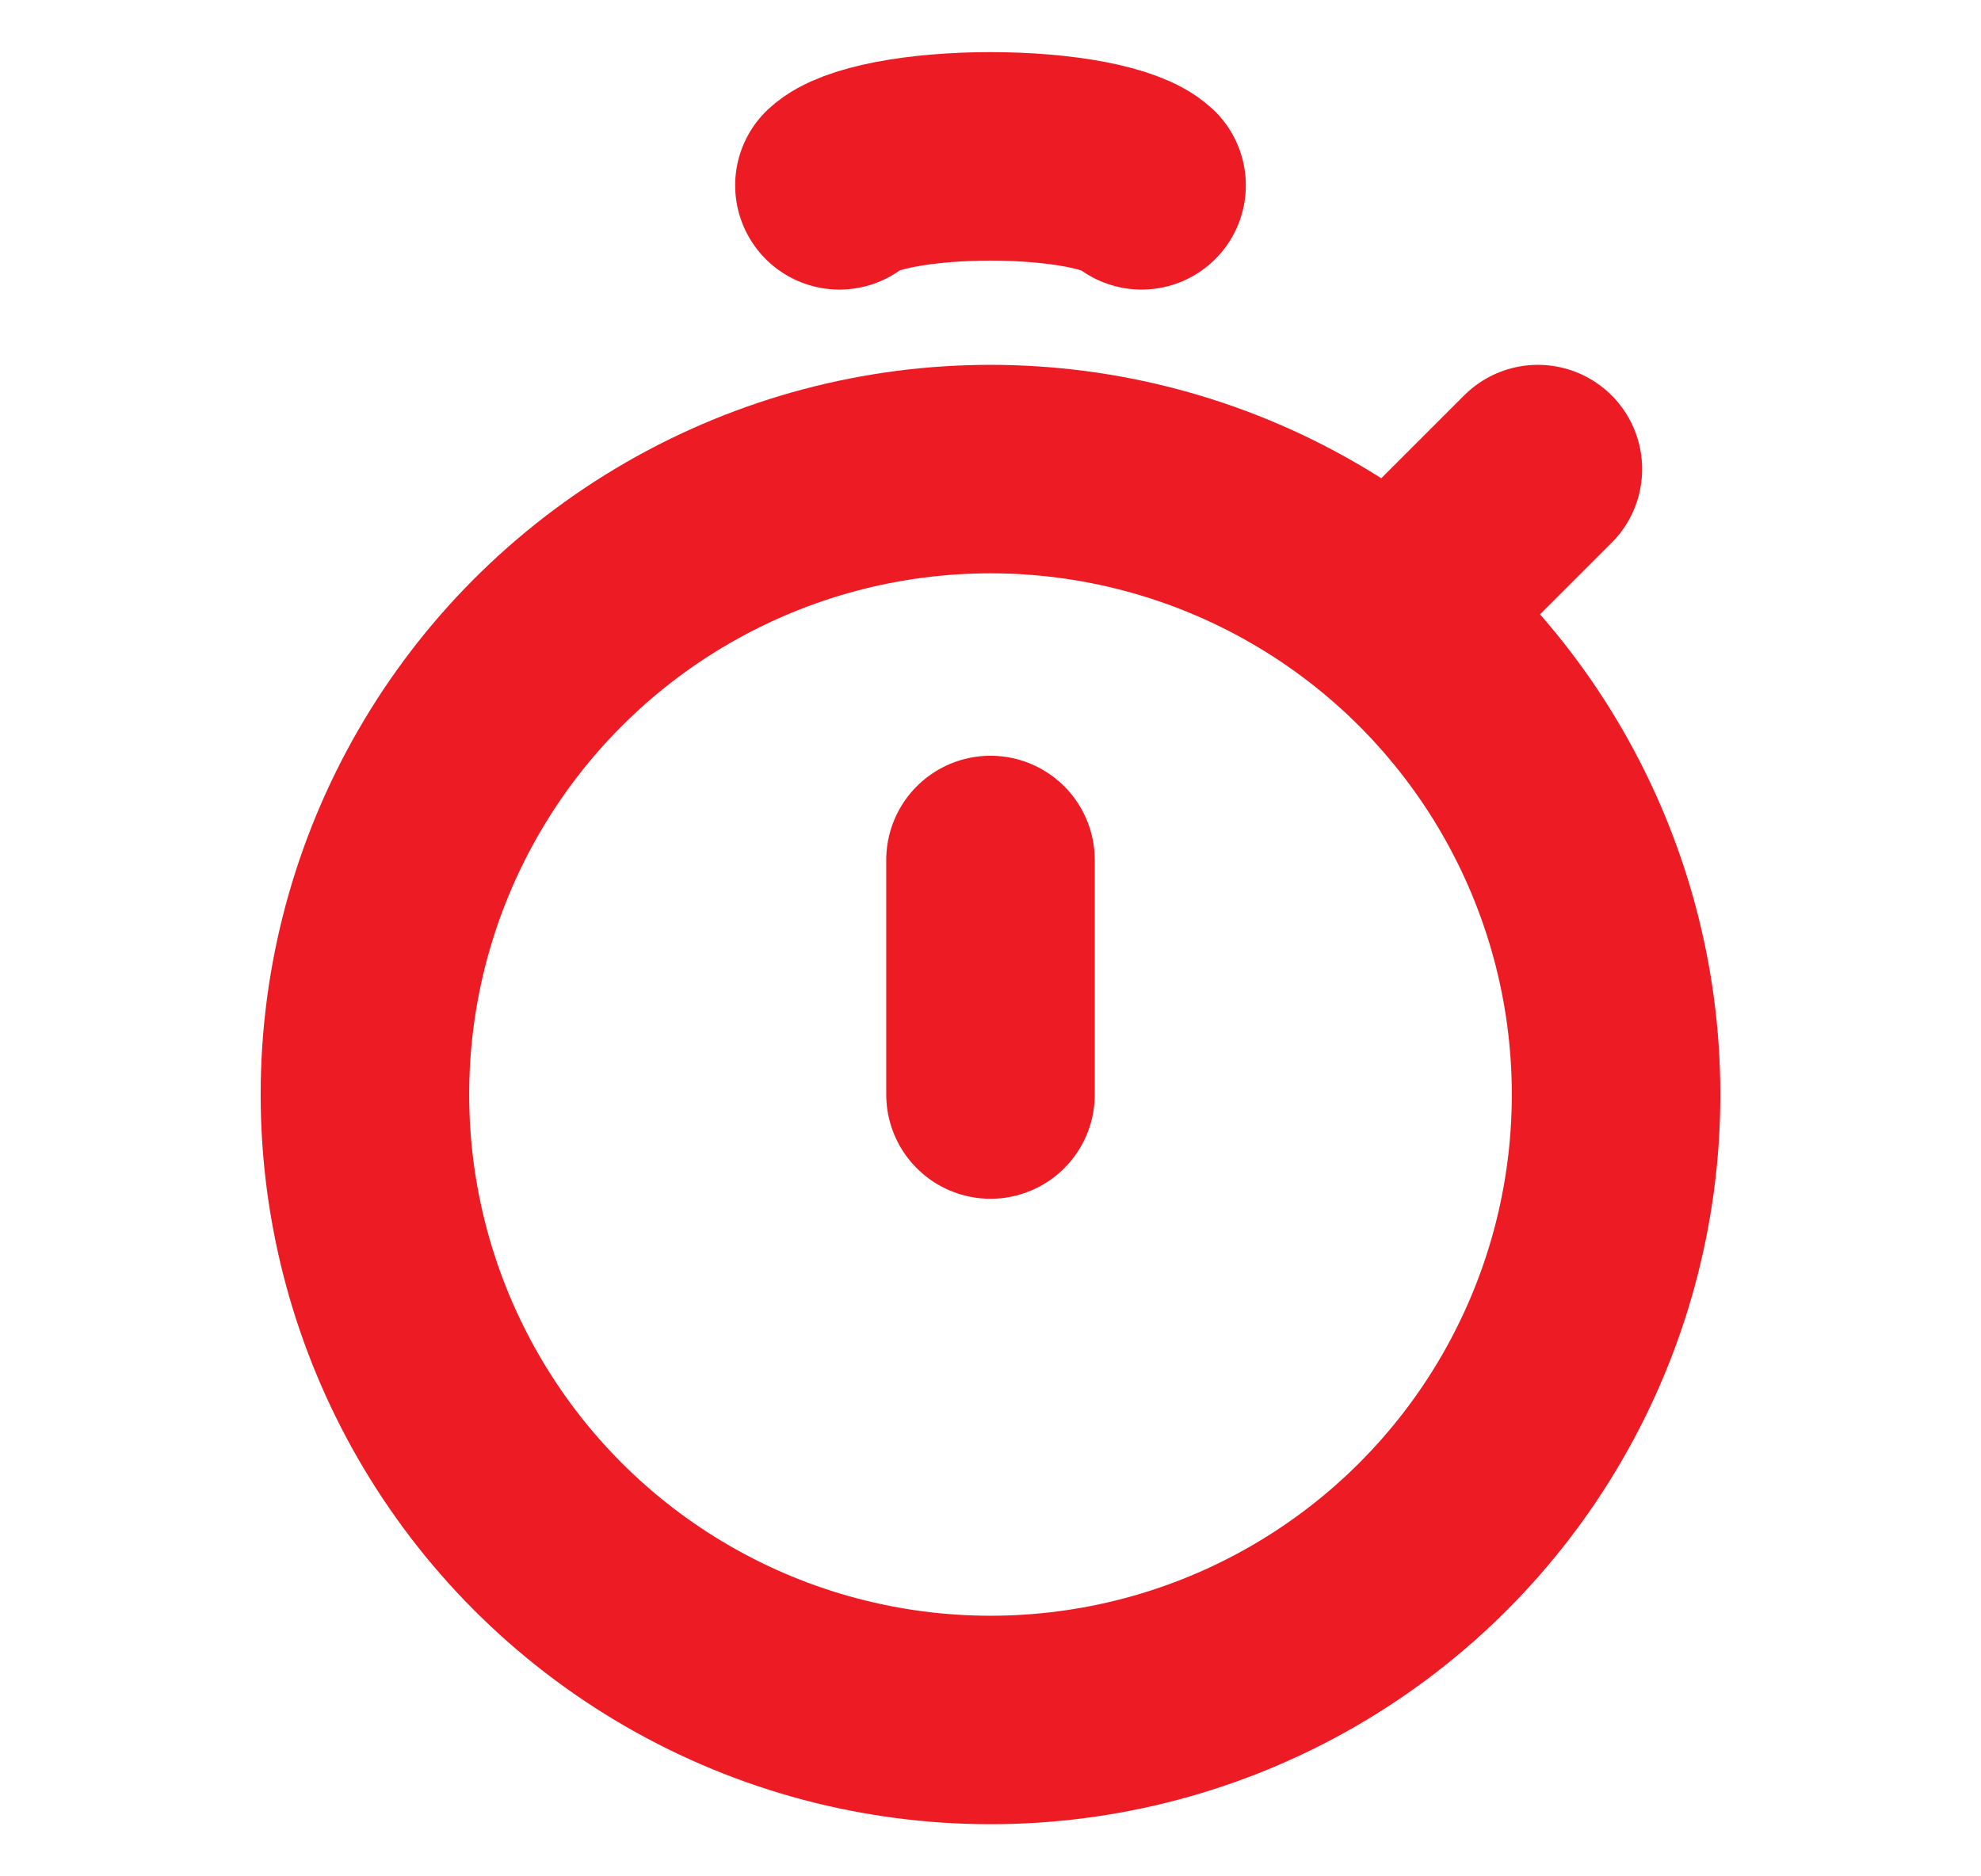 <svg width="19" height="18" viewBox="0 0 19 18" fill="none" xmlns="http://www.w3.org/2000/svg">
<circle cx="9.5" cy="10.5" r="6" stroke="#ED1C24" stroke-width="2"/>
<path d="M9.5 10.5L9.5 8.25" stroke="#ED1C24" stroke-width="2" stroke-linecap="round"/>
<path d="M13.625 5.625L14.75 4.5" stroke="#ED1C24" stroke-width="2" stroke-linecap="round"/>
<path d="M8.051 1.778C8.137 1.698 8.325 1.628 8.587 1.577C8.849 1.527 9.17 1.5 9.5 1.5C9.83 1.5 10.151 1.527 10.413 1.577C10.675 1.628 10.863 1.698 10.949 1.778" stroke="#ED1C24" stroke-width="2" stroke-linecap="round"/>
</svg>
